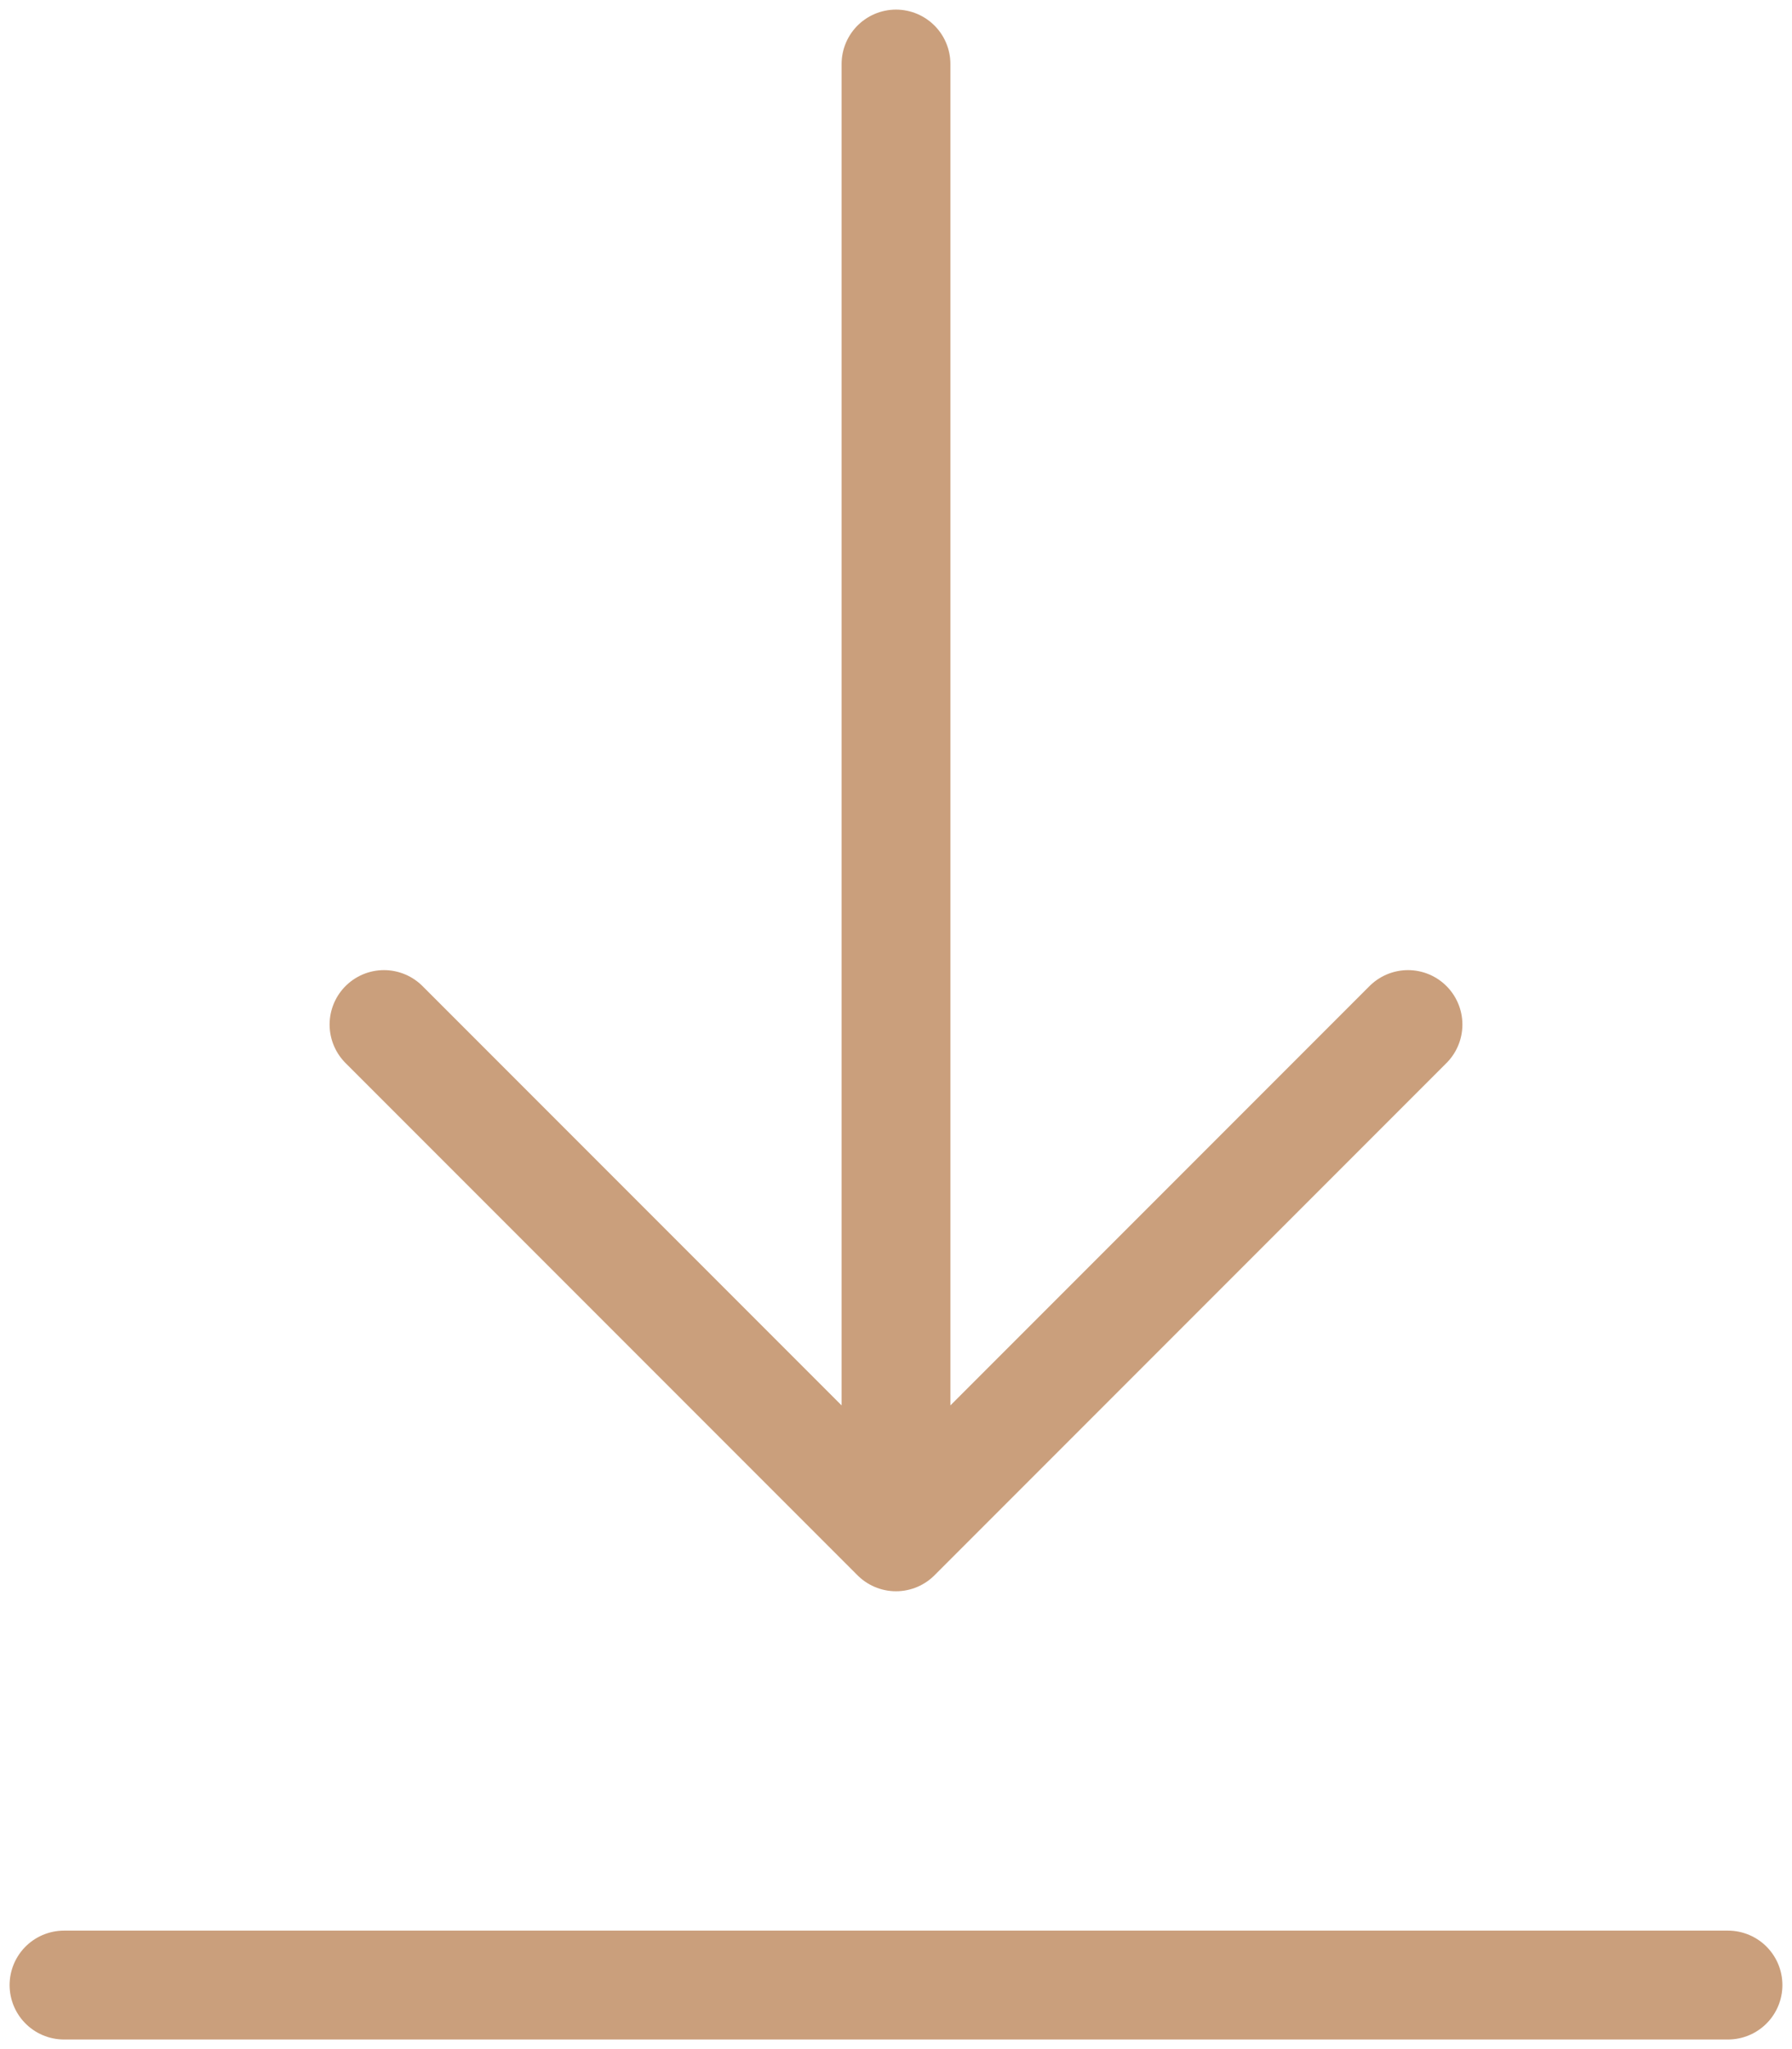 <svg width="14" height="16" viewBox="0 0 14 16" fill="none" xmlns="http://www.w3.org/2000/svg">
<path d="M7 0.5V12M7 12L3 8M7 12L11 8M0.5 15.5H13.5" stroke="#CA9F7C" stroke-width="0.85" stroke-linecap="round"/>
</svg>
